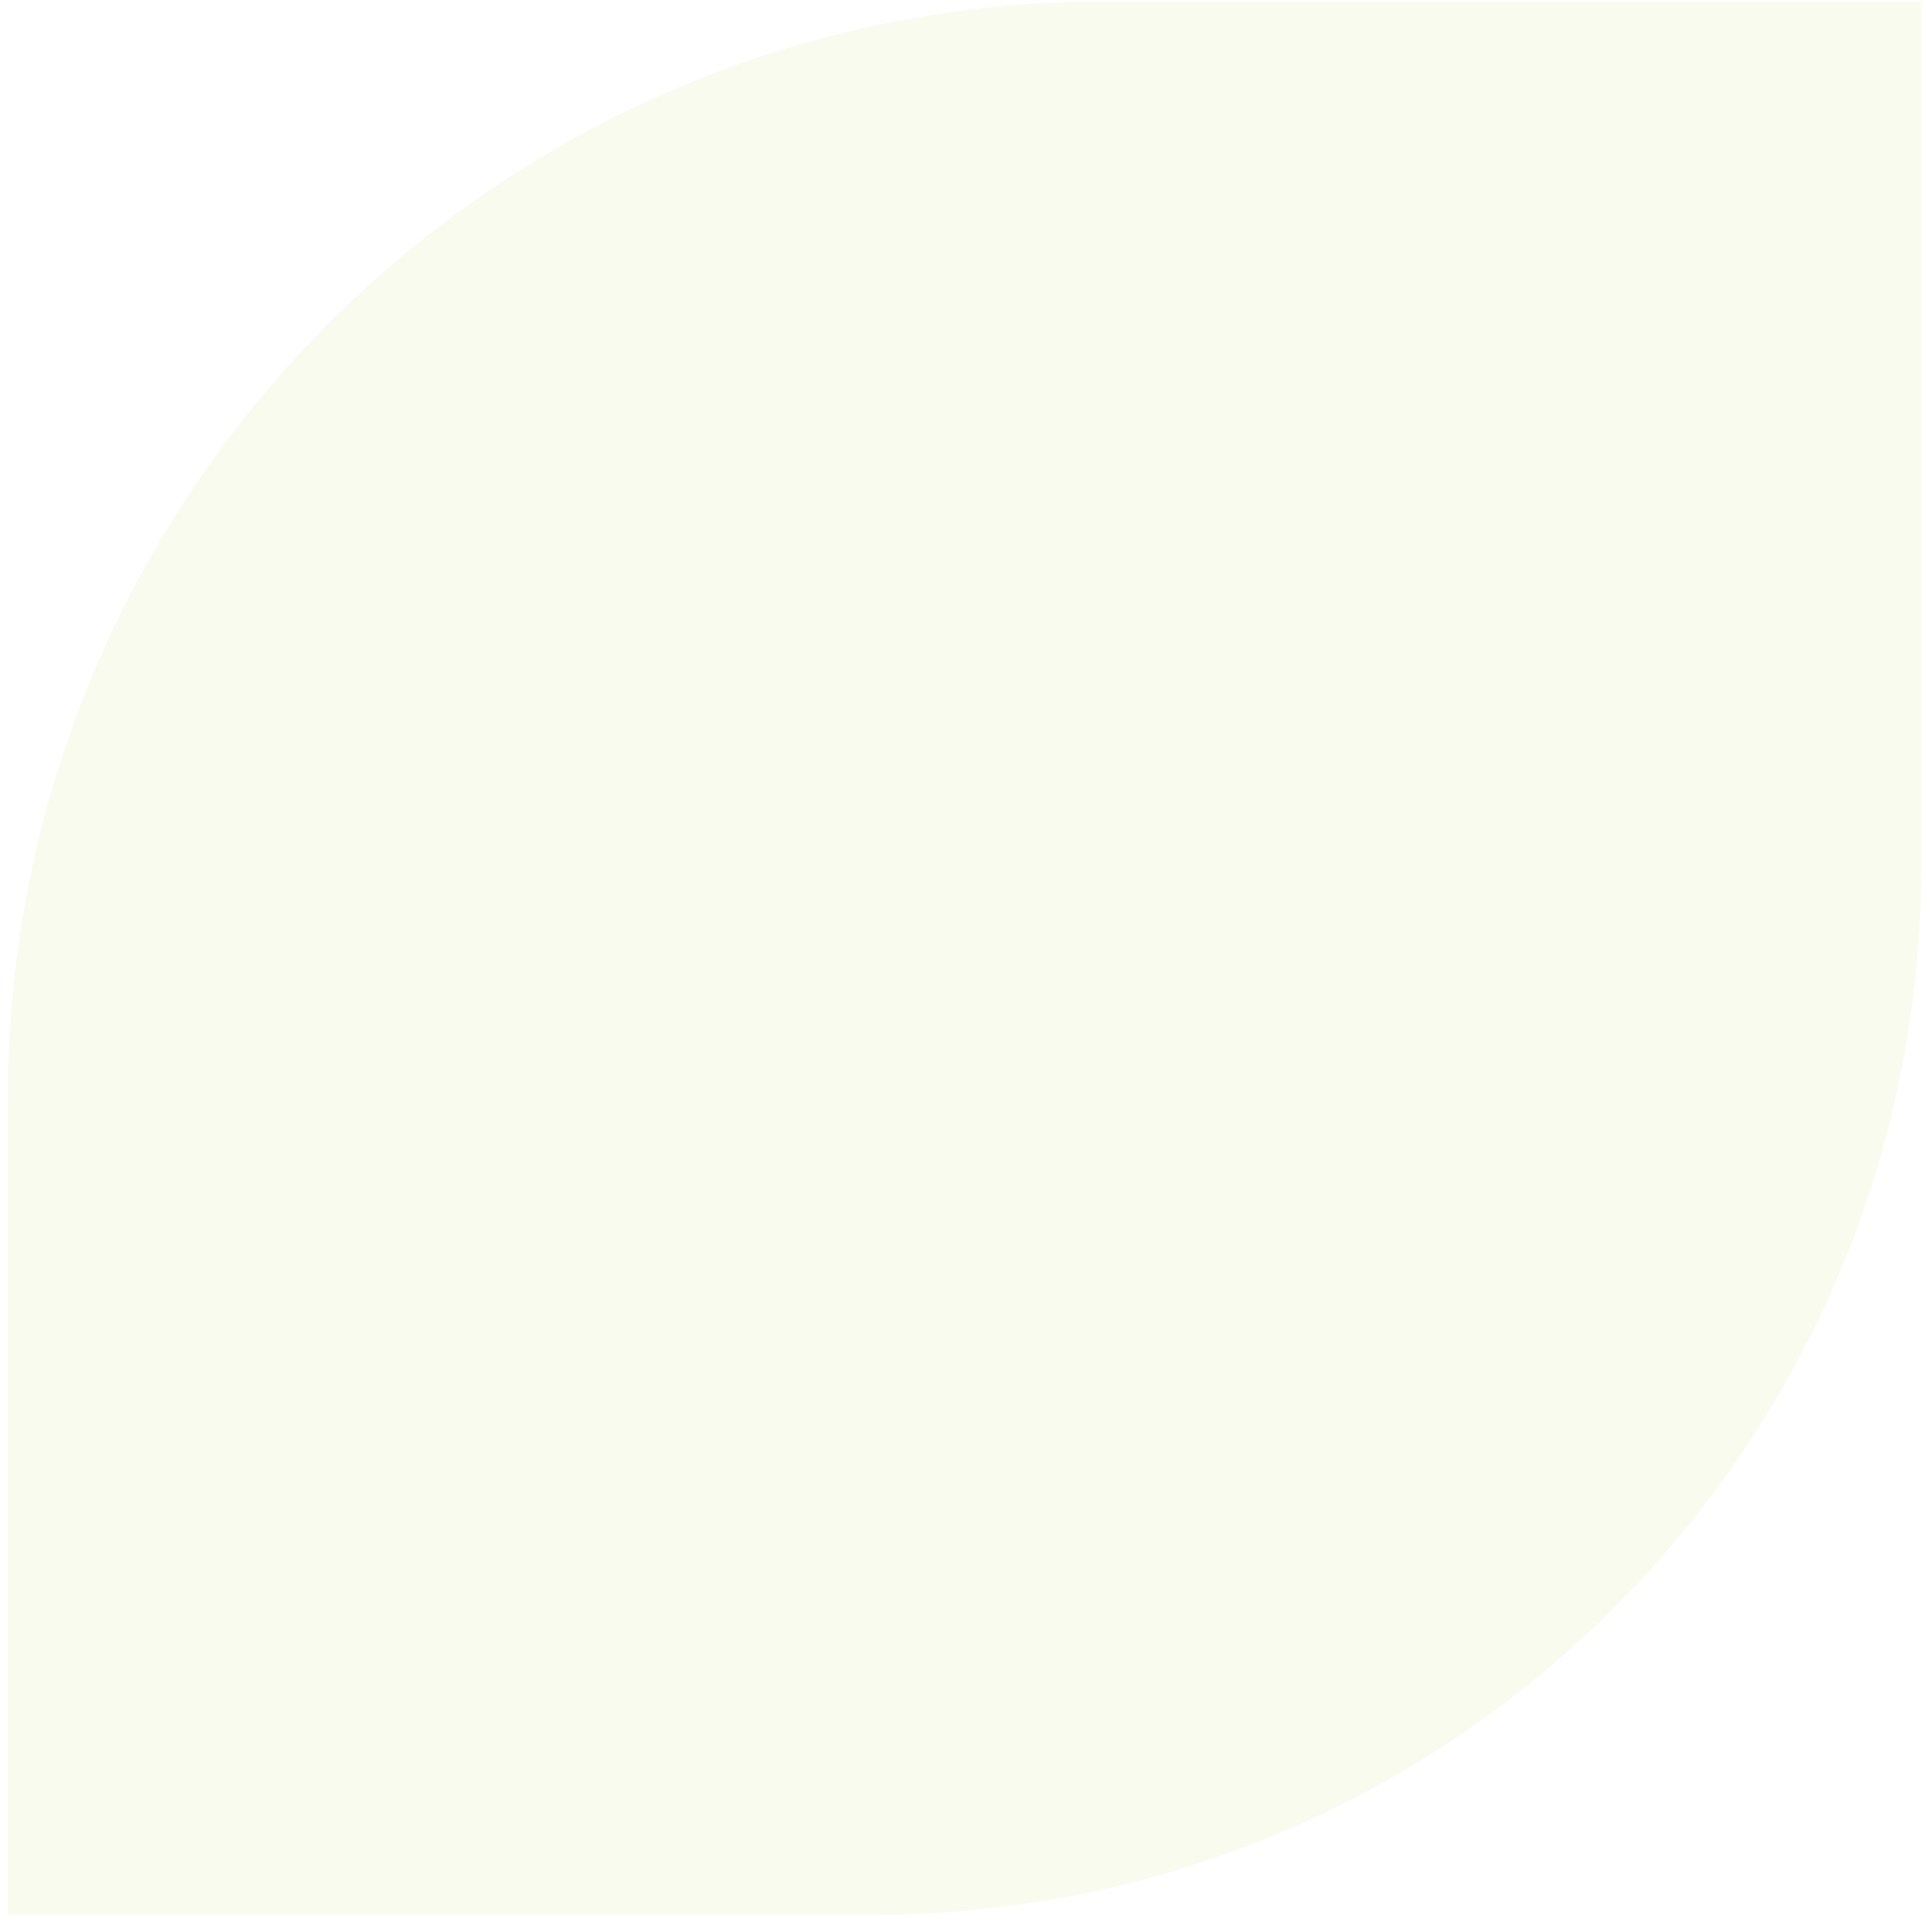 <svg width="138" height="137" viewBox="0 0 138 137" fill="none" xmlns="http://www.w3.org/2000/svg">
<path opacity="0.1" d="M137.227 61.905L137.227 0.101L78.942 0.101C35.64 0.101 0.552 35.188 0.552 78.491L0.552 136.775L62.357 136.775C103.703 136.775 137.227 103.252 137.227 61.905Z" fill="#C1D952"/>
</svg>
